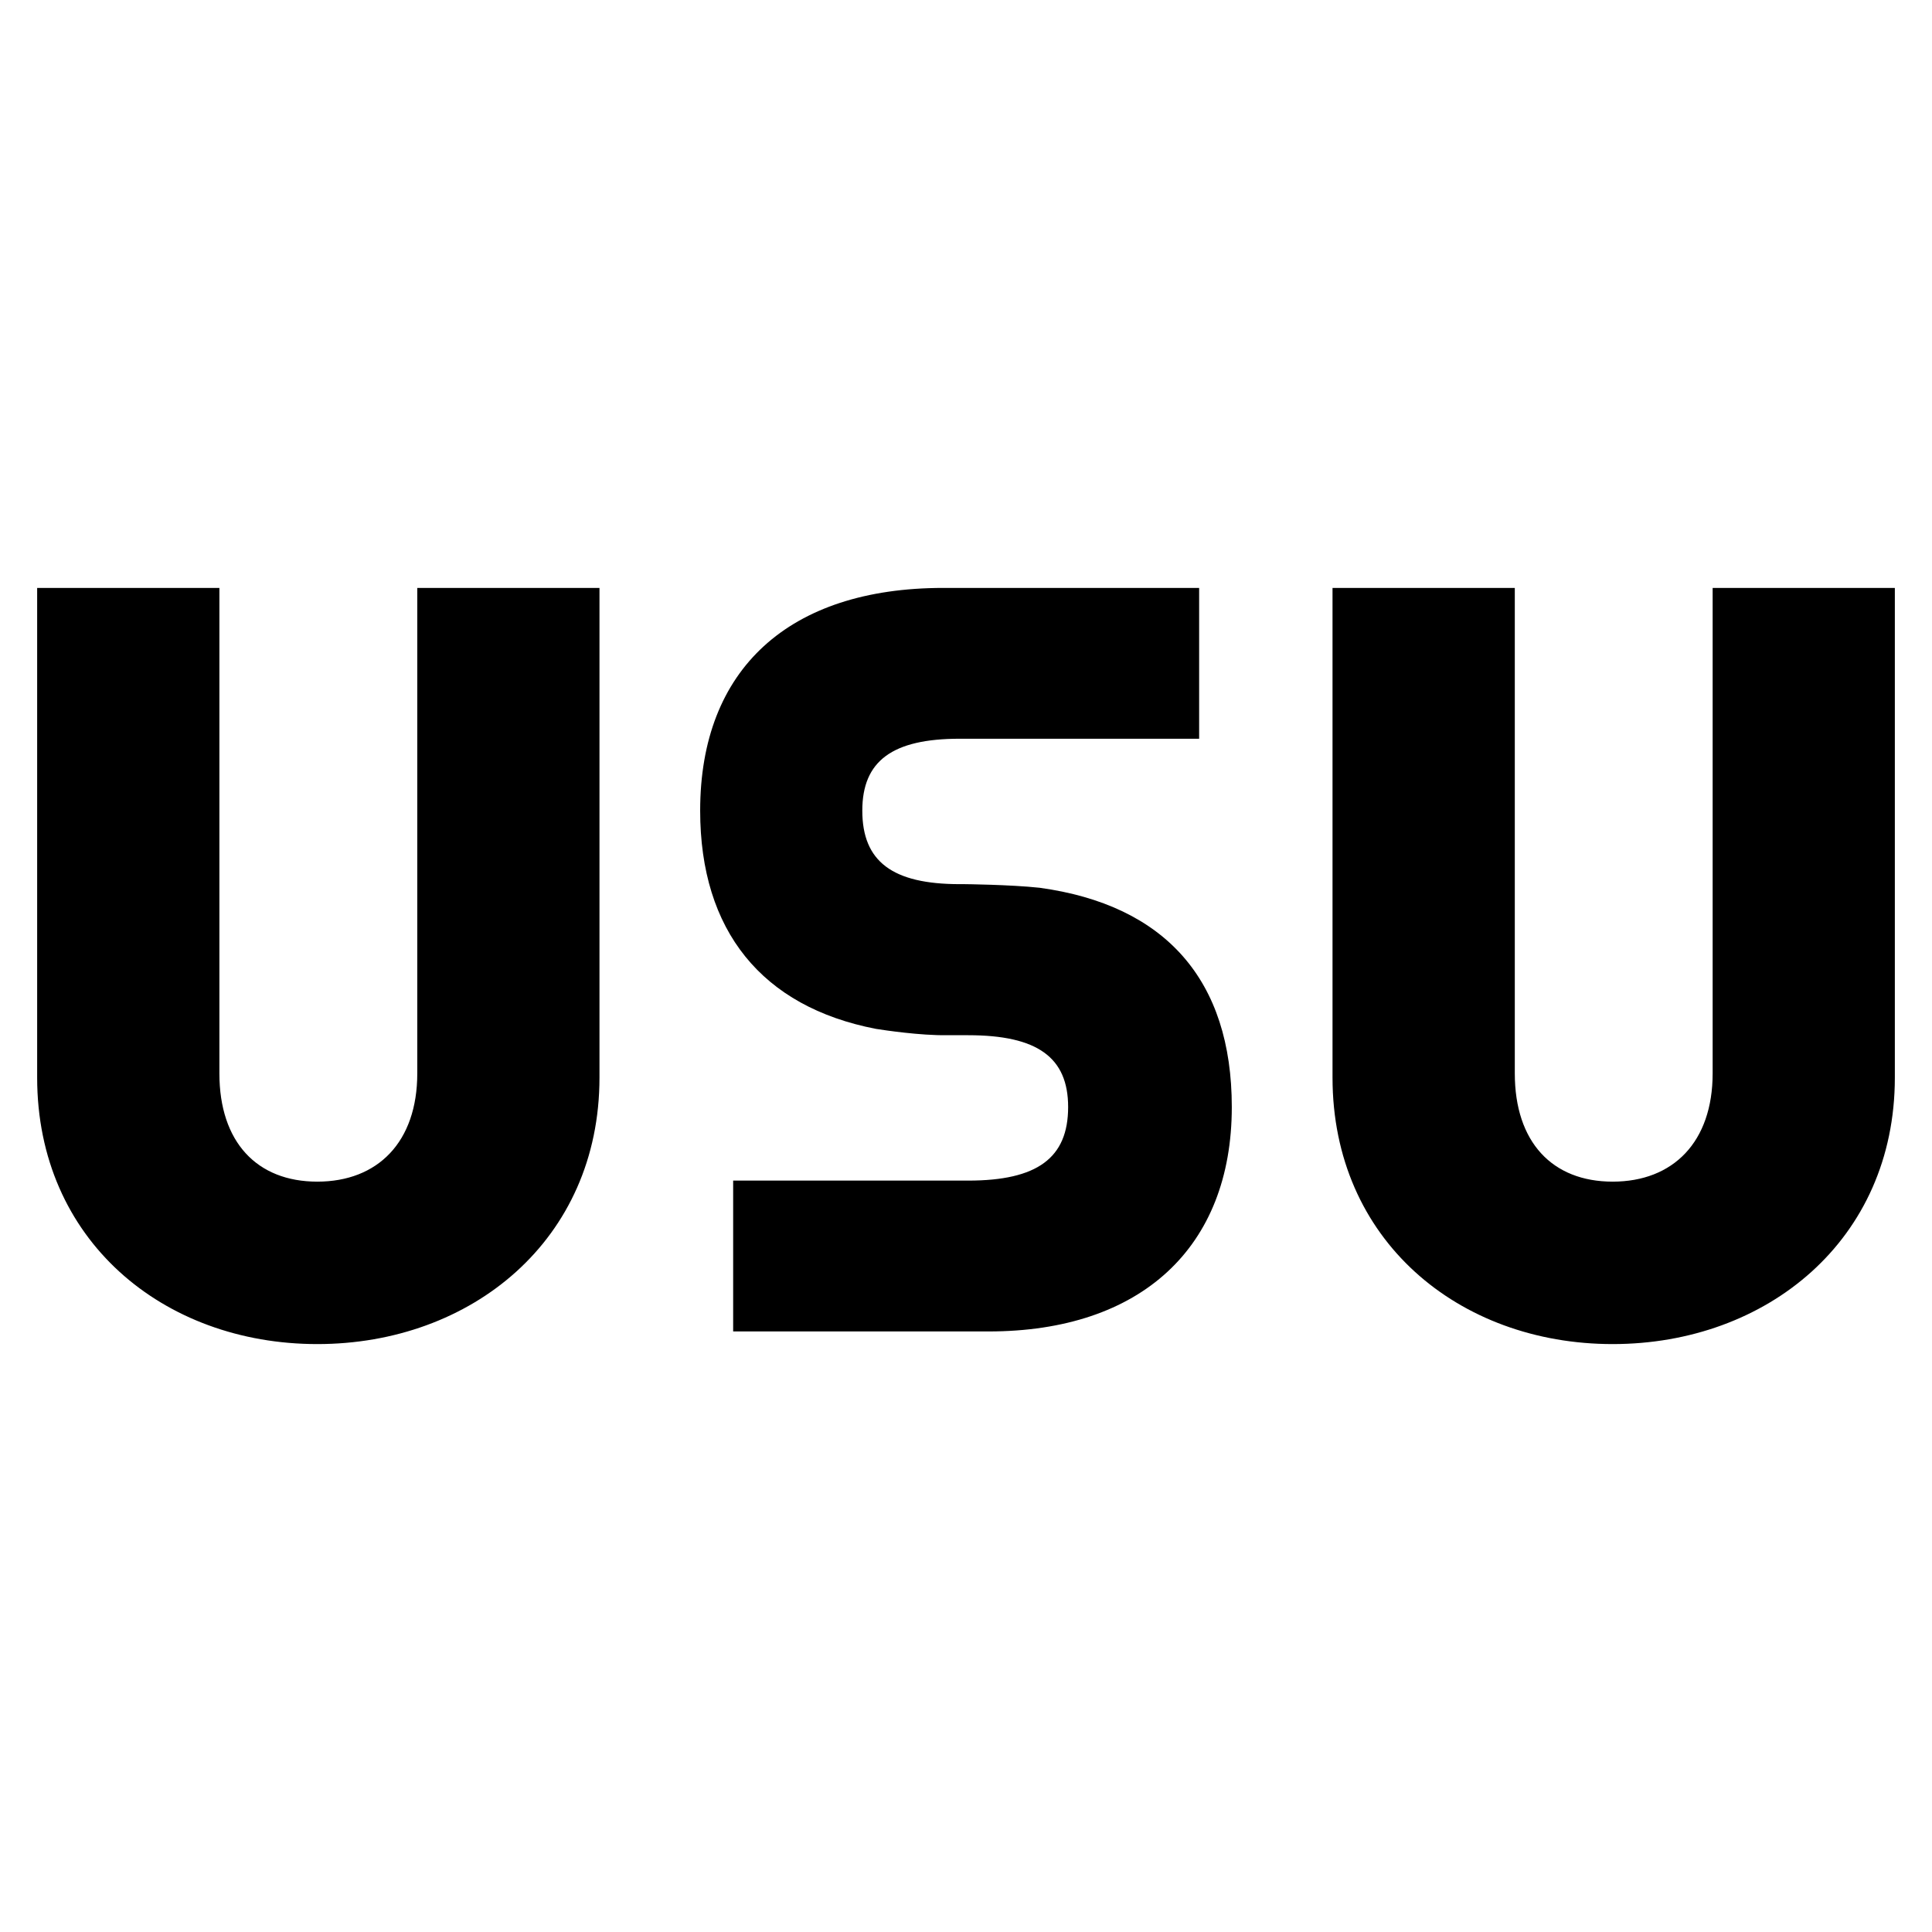 <svg xmlns="http://www.w3.org/2000/svg" width="52" height="52"><path d="M51 29.003V15.824h-4.904V28.89c0 1.85-1.065 2.914-2.691 2.914-1.625 0-2.634-1.064-2.634-2.914V15.824h-4.906v13.179c0 4.371 3.393 7.173 7.54 7.173 4.149 0 7.595-2.802 7.595-7.173M16.135 29.003V15.824h-4.904V28.89c0 1.85-1.065 2.914-2.691 2.914-1.625 0-2.635-1.064-2.635-2.914V15.824H1v13.179c0 4.371 3.392 7.173 7.54 7.173s7.595-2.802 7.595-7.173M27.98 23.894c-.798-.085-2.022-.097-2.022-.097h-.127c-1.813 0-2.622-.61-2.622-1.979 0-1.338.809-1.935 2.622-1.935h6.444v-4.059H25.39c-4.159 0-6.545 2.185-6.545 5.994 0 3.237 1.666 5.28 4.729 5.874.247.039 1.19.18 1.916.171h.57c1.86 0 2.689.596 2.689 1.933 0 1.37-.829 1.98-2.689 1.98h-6.327v4.06h6.877c4.097 0 6.544-2.258 6.544-6.04 0-3.416-1.786-5.437-5.174-5.902"/></svg>